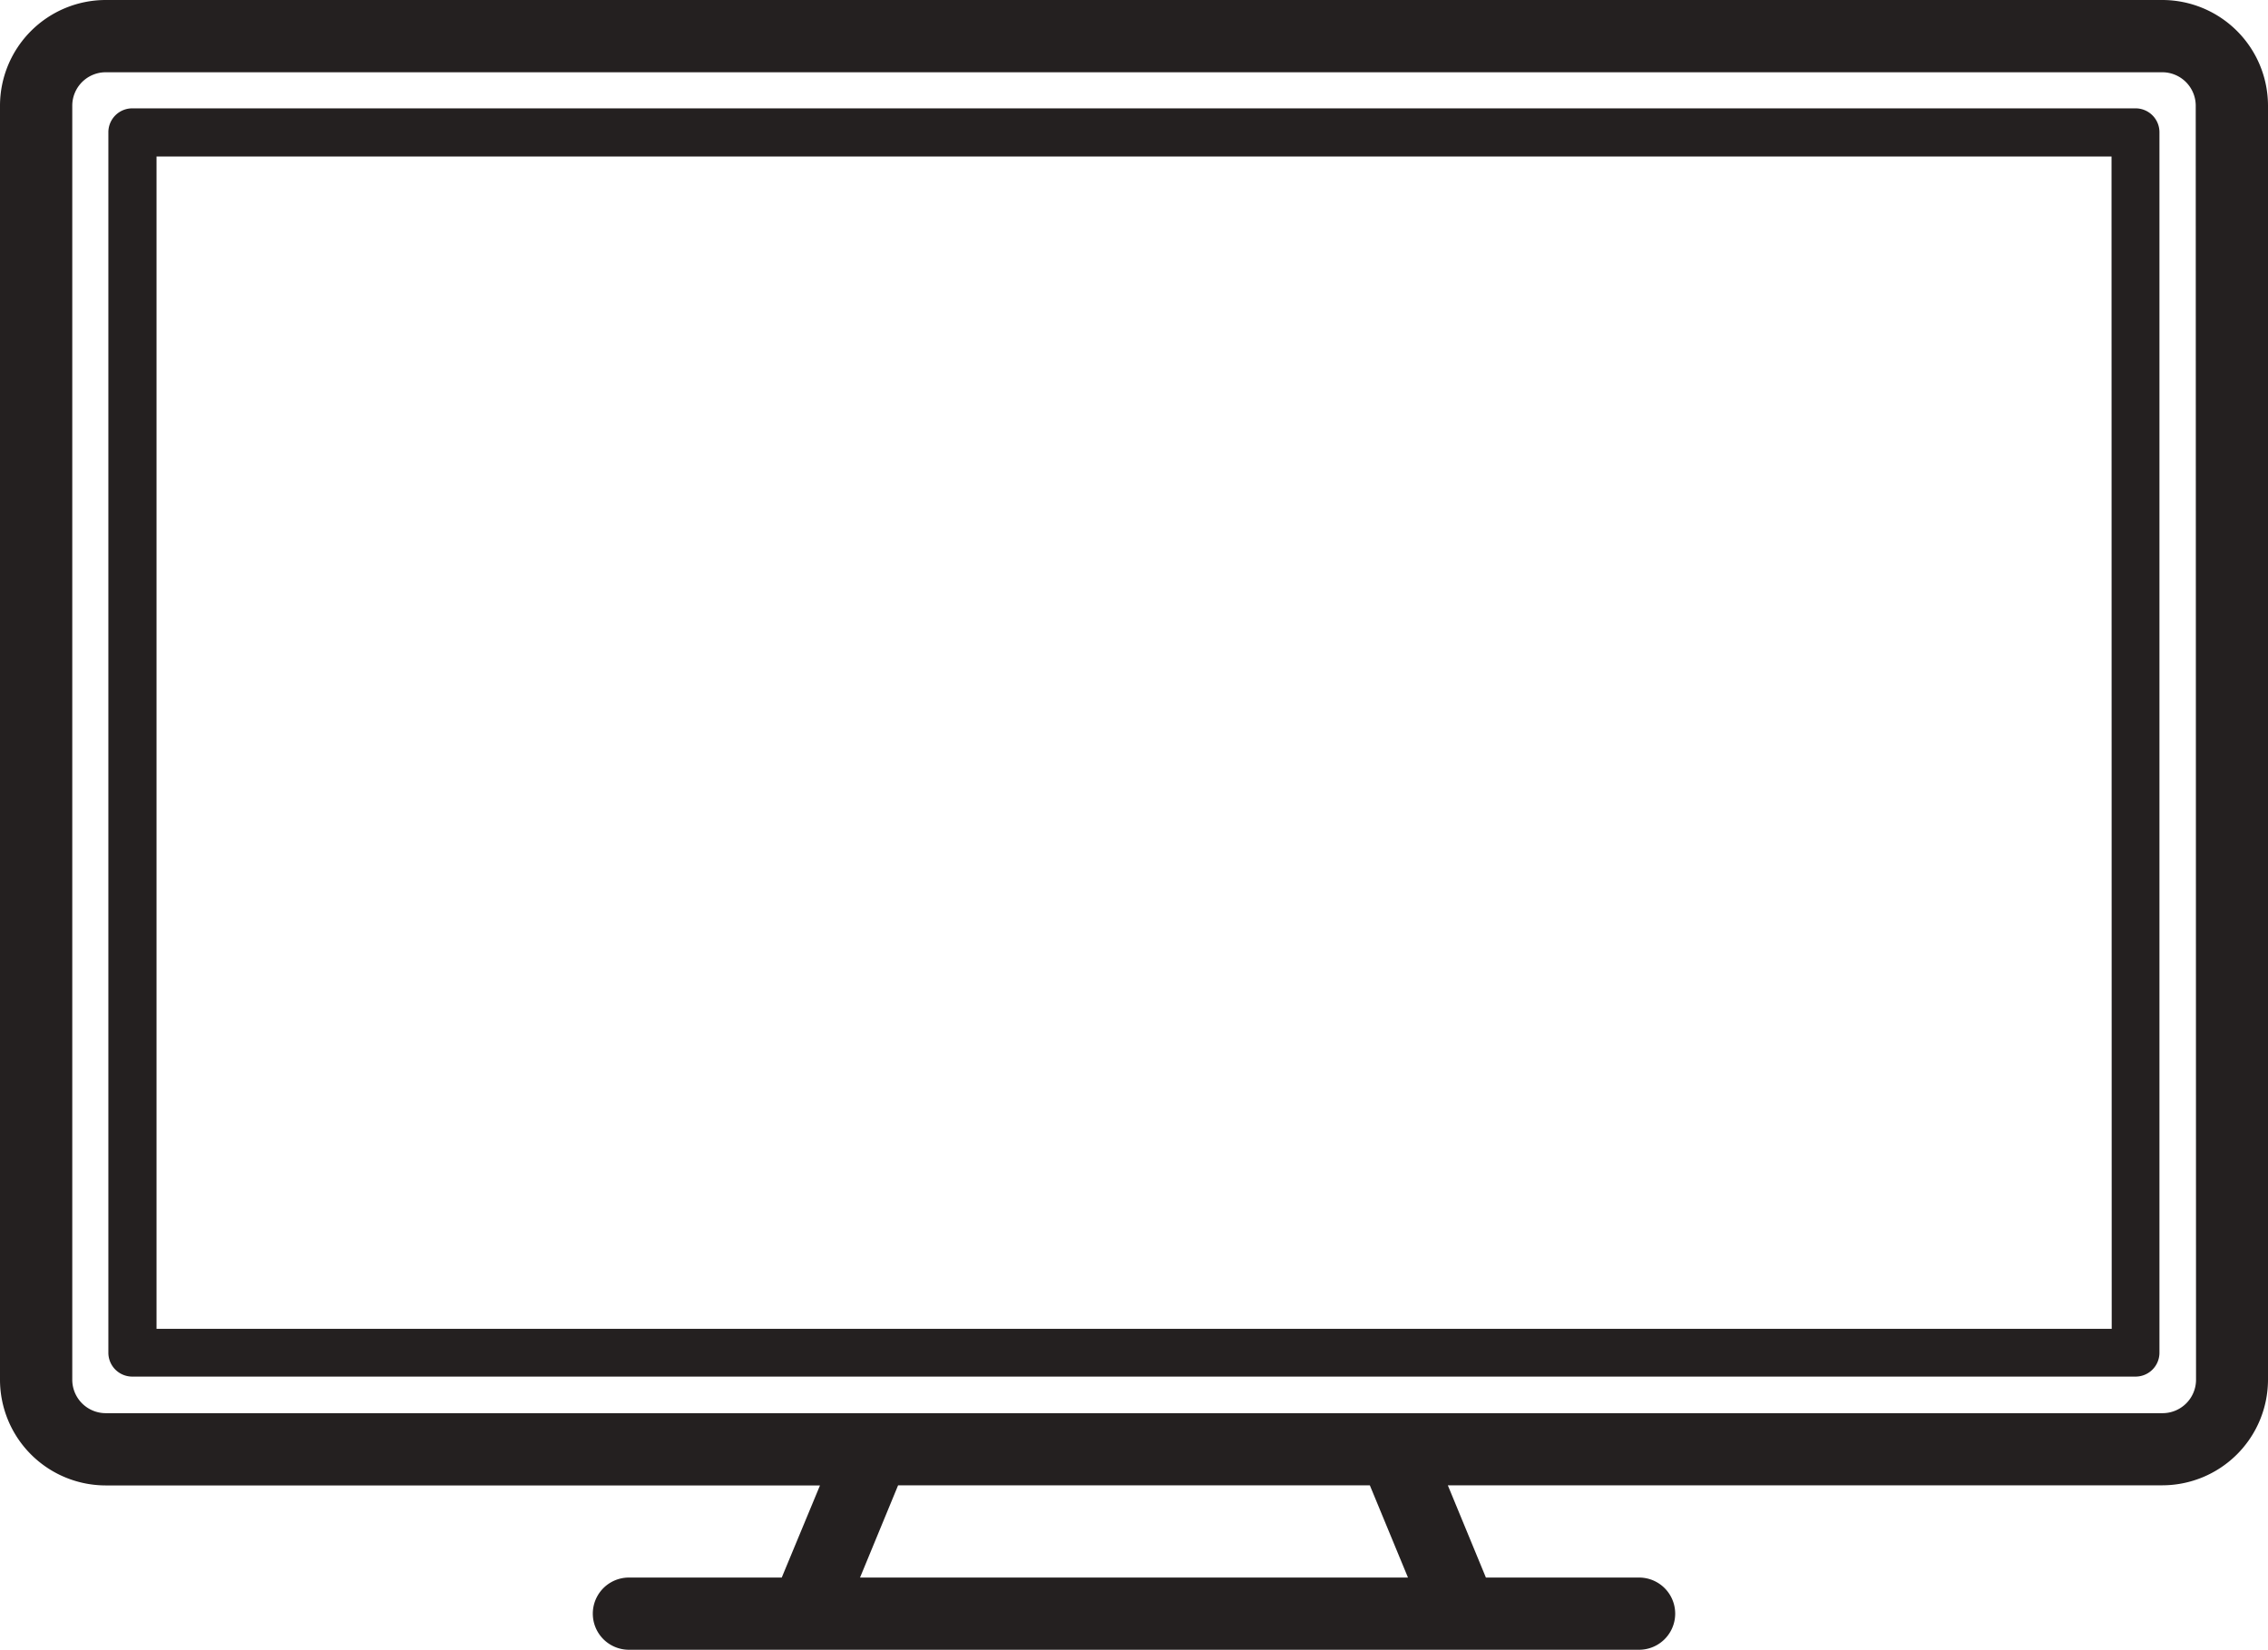 <svg xmlns="http://www.w3.org/2000/svg" viewBox="-4245 455.968 38.006 27.649">
  <defs>
    <style>
      .cls-1 {
        fill: #242020;
      }
    </style>
  </defs>
  <g id="monitor" transform="translate(-4245 455.968)">
    <path id="Path_165" data-name="Path 165" class="cls-1" d="M56.471,86.676H22.9a.4.4,0,0,0-.4.4v20.455a.4.4,0,0,0,.4.4H56.471a.4.4,0,0,0,.4-.4V87.079A.4.4,0,0,0,56.471,86.676Zm-.4,20.455H23.307V87.483H56.068Z" transform="translate(-20.684 -84.86)"/>
    <path id="Path_166" data-name="Path 166" class="cls-1" d="M36.235,64.176H1.771A1.773,1.773,0,0,0,0,65.947V87.3a1.773,1.773,0,0,0,1.771,1.771h11.97L13.1,90.615H10.539a.605.605,0,0,0,0,1.21H27.467a.605.605,0,0,0,0-1.21H24.9l-.638-1.546h11.97A1.773,1.773,0,0,0,38.006,87.3V65.947A1.773,1.773,0,0,0,36.235,64.176ZM23.594,90.615H14.412l.638-1.546h7.905ZM36.8,87.3a.561.561,0,0,1-.56.56H1.771a.561.561,0,0,1-.56-.56V65.947a.561.561,0,0,1,.56-.56H36.235a.561.561,0,0,1,.56.56Z" transform="translate(0 -64.176)"/>
  </g>
</svg>
